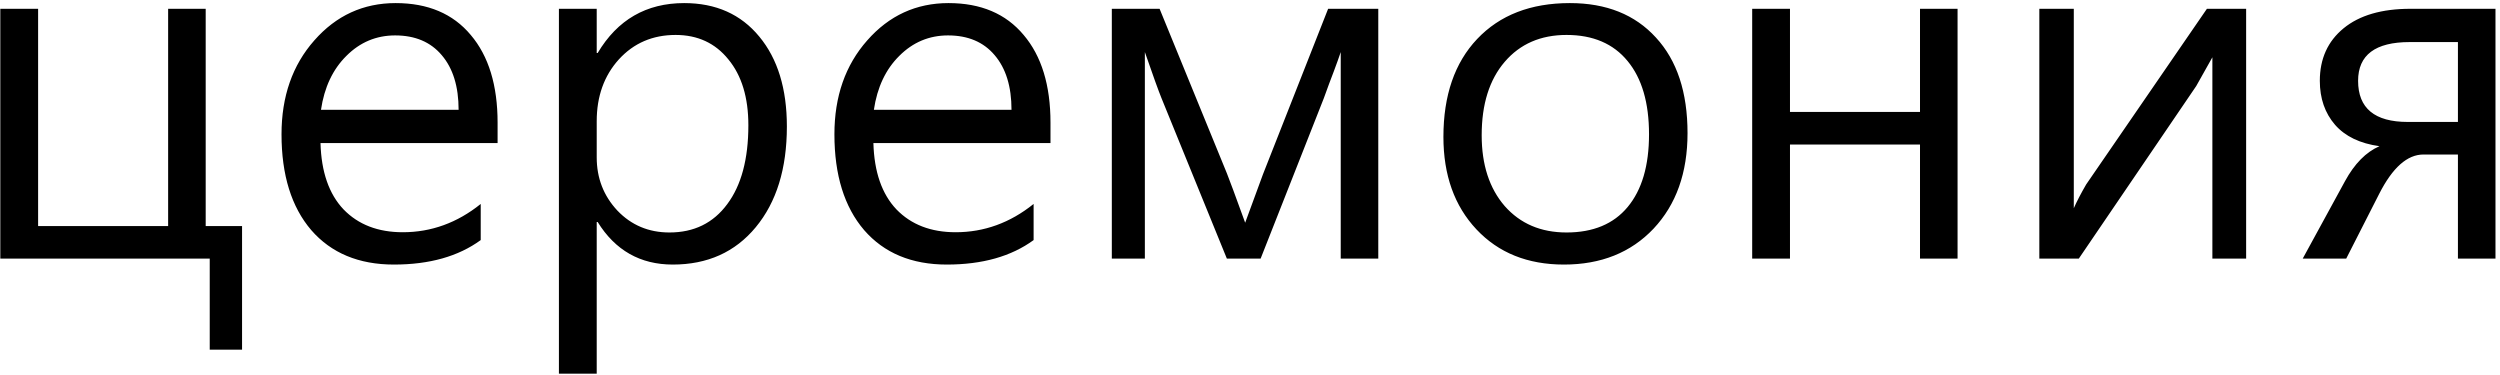 <?xml version="1.0" encoding="UTF-8"?> <svg xmlns="http://www.w3.org/2000/svg" width="493" height="74" viewBox="0 0 493 74" fill="none"><path d="M47.734 68.953H41.359V51H0.062V1.734H7.516V44.578H33.156V1.734H40.562V44.578H47.734V68.953ZM98.125 28.219H63.203C63.359 33.906 64.875 38.266 67.75 41.297C70.656 44.297 74.547 45.797 79.422 45.797C85.047 45.797 90.172 43.938 94.797 40.219V47.344C90.391 50.562 84.688 52.172 77.688 52.172C70.75 52.172 65.312 49.906 61.375 45.375C57.469 40.812 55.516 34.516 55.516 26.484C55.516 19.016 57.672 12.844 61.984 7.969C66.297 3.062 71.641 0.609 78.016 0.609C84.391 0.609 89.328 2.703 92.828 6.891C96.359 11.047 98.125 16.812 98.125 24.188V28.219ZM90.438 21.656C90.438 17.062 89.328 13.469 87.109 10.875C84.922 8.281 81.859 6.984 77.922 6.984C74.203 6.984 71 8.328 68.312 11.016C65.625 13.672 63.953 17.219 63.297 21.656H90.438ZM117.672 43.781V73.688H110.219V1.734H117.672V10.453H117.859C121.766 3.891 127.453 0.609 134.922 0.609C141.172 0.609 146.109 2.812 149.734 7.219C153.359 11.594 155.172 17.5 155.172 24.938C155.172 33.25 153.125 39.875 149.031 44.812C144.969 49.719 139.516 52.172 132.672 52.172C126.266 52.172 121.328 49.375 117.859 43.781H117.672ZM117.672 31.031C117.672 35.125 119.031 38.625 121.75 41.531C124.5 44.406 127.922 45.844 132.016 45.844C136.859 45.844 140.656 43.984 143.406 40.266C146.188 36.547 147.578 31.359 147.578 24.703C147.578 19.234 146.266 14.906 143.641 11.719C141.047 8.5 137.578 6.891 133.234 6.891C128.703 6.891 124.969 8.5 122.031 11.719C119.125 14.938 117.672 19 117.672 23.906V31.031ZM207.156 28.219H172.234C172.391 33.906 173.906 38.266 176.781 41.297C179.688 44.297 183.578 45.797 188.453 45.797C194.078 45.797 199.203 43.938 203.828 40.219V47.344C199.422 50.562 193.719 52.172 186.719 52.172C179.781 52.172 174.344 49.906 170.406 45.375C166.5 40.812 164.547 34.516 164.547 26.484C164.547 19.016 166.703 12.844 171.016 7.969C175.328 3.062 180.672 0.609 187.047 0.609C193.422 0.609 198.359 2.703 201.859 6.891C205.391 11.047 207.156 16.812 207.156 24.188V28.219ZM199.469 21.656C199.469 17.062 198.359 13.469 196.141 10.875C193.953 8.281 190.891 6.984 186.953 6.984C183.234 6.984 180.031 8.328 177.344 11.016C174.656 13.672 172.984 17.219 172.328 21.656H199.469ZM271.797 51H264.391V10.266C264.047 11.297 263.594 12.562 263.031 14.062C262.438 15.594 261.781 17.359 261.062 19.359L248.594 51H241.938L229.047 19.359C228.484 17.984 227.391 14.953 225.766 10.266V51H219.25V1.734H228.672L241.938 34.172C242.406 35.328 243.609 38.578 245.547 43.922L249.062 34.359L261.906 1.734H271.797V51ZM284.641 27C284.641 18.812 286.859 12.375 291.297 7.688C295.766 2.969 301.859 0.609 309.578 0.609C316.766 0.609 322.422 2.875 326.547 7.406C330.703 11.906 332.781 18.188 332.781 26.25C332.781 34.062 330.547 40.344 326.078 45.094C321.609 49.812 315.719 52.172 308.406 52.172C301.25 52.172 295.5 49.859 291.156 45.234C286.812 40.609 284.641 34.531 284.641 27ZM292.188 26.672C292.188 32.484 293.703 37.141 296.734 40.641C299.797 44.109 303.859 45.844 308.922 45.844C314.172 45.844 318.188 44.172 320.969 40.828C323.781 37.453 325.188 32.672 325.188 26.484C325.188 20.266 323.781 15.453 320.969 12.047C318.156 8.609 314.141 6.891 308.922 6.891C303.828 6.891 299.766 8.656 296.734 12.188C293.703 15.719 292.188 20.547 292.188 26.672ZM386.031 51H378.625V28.5H352.984V51H345.531V1.734H352.984V22.078H378.625V1.734H386.031V51ZM442.938 51H436.281V11.297L433.094 16.969L409.938 51H402.156V1.734H408.953V41.062C409.547 39.719 410.359 38.156 411.391 36.375L435.203 1.734H442.938V51ZM492.109 51H484.703V30.469H477.906C474.719 30.469 471.812 33.047 469.188 38.203L462.672 51H454.094L462.438 35.719C464.312 32.281 466.578 29.984 469.234 28.828C465.391 28.297 462.469 26.891 460.469 24.609C458.469 22.297 457.469 19.406 457.469 15.938C457.469 11.594 459.031 8.141 462.156 5.578C465.281 3.016 469.672 1.734 475.328 1.734H492.109V51ZM484.703 24.047V8.297H475.188C468.406 8.297 465.016 10.844 465.016 15.938C465.016 21.344 468.281 24.047 474.812 24.047H484.703Z" fill="black"></path></svg> 
